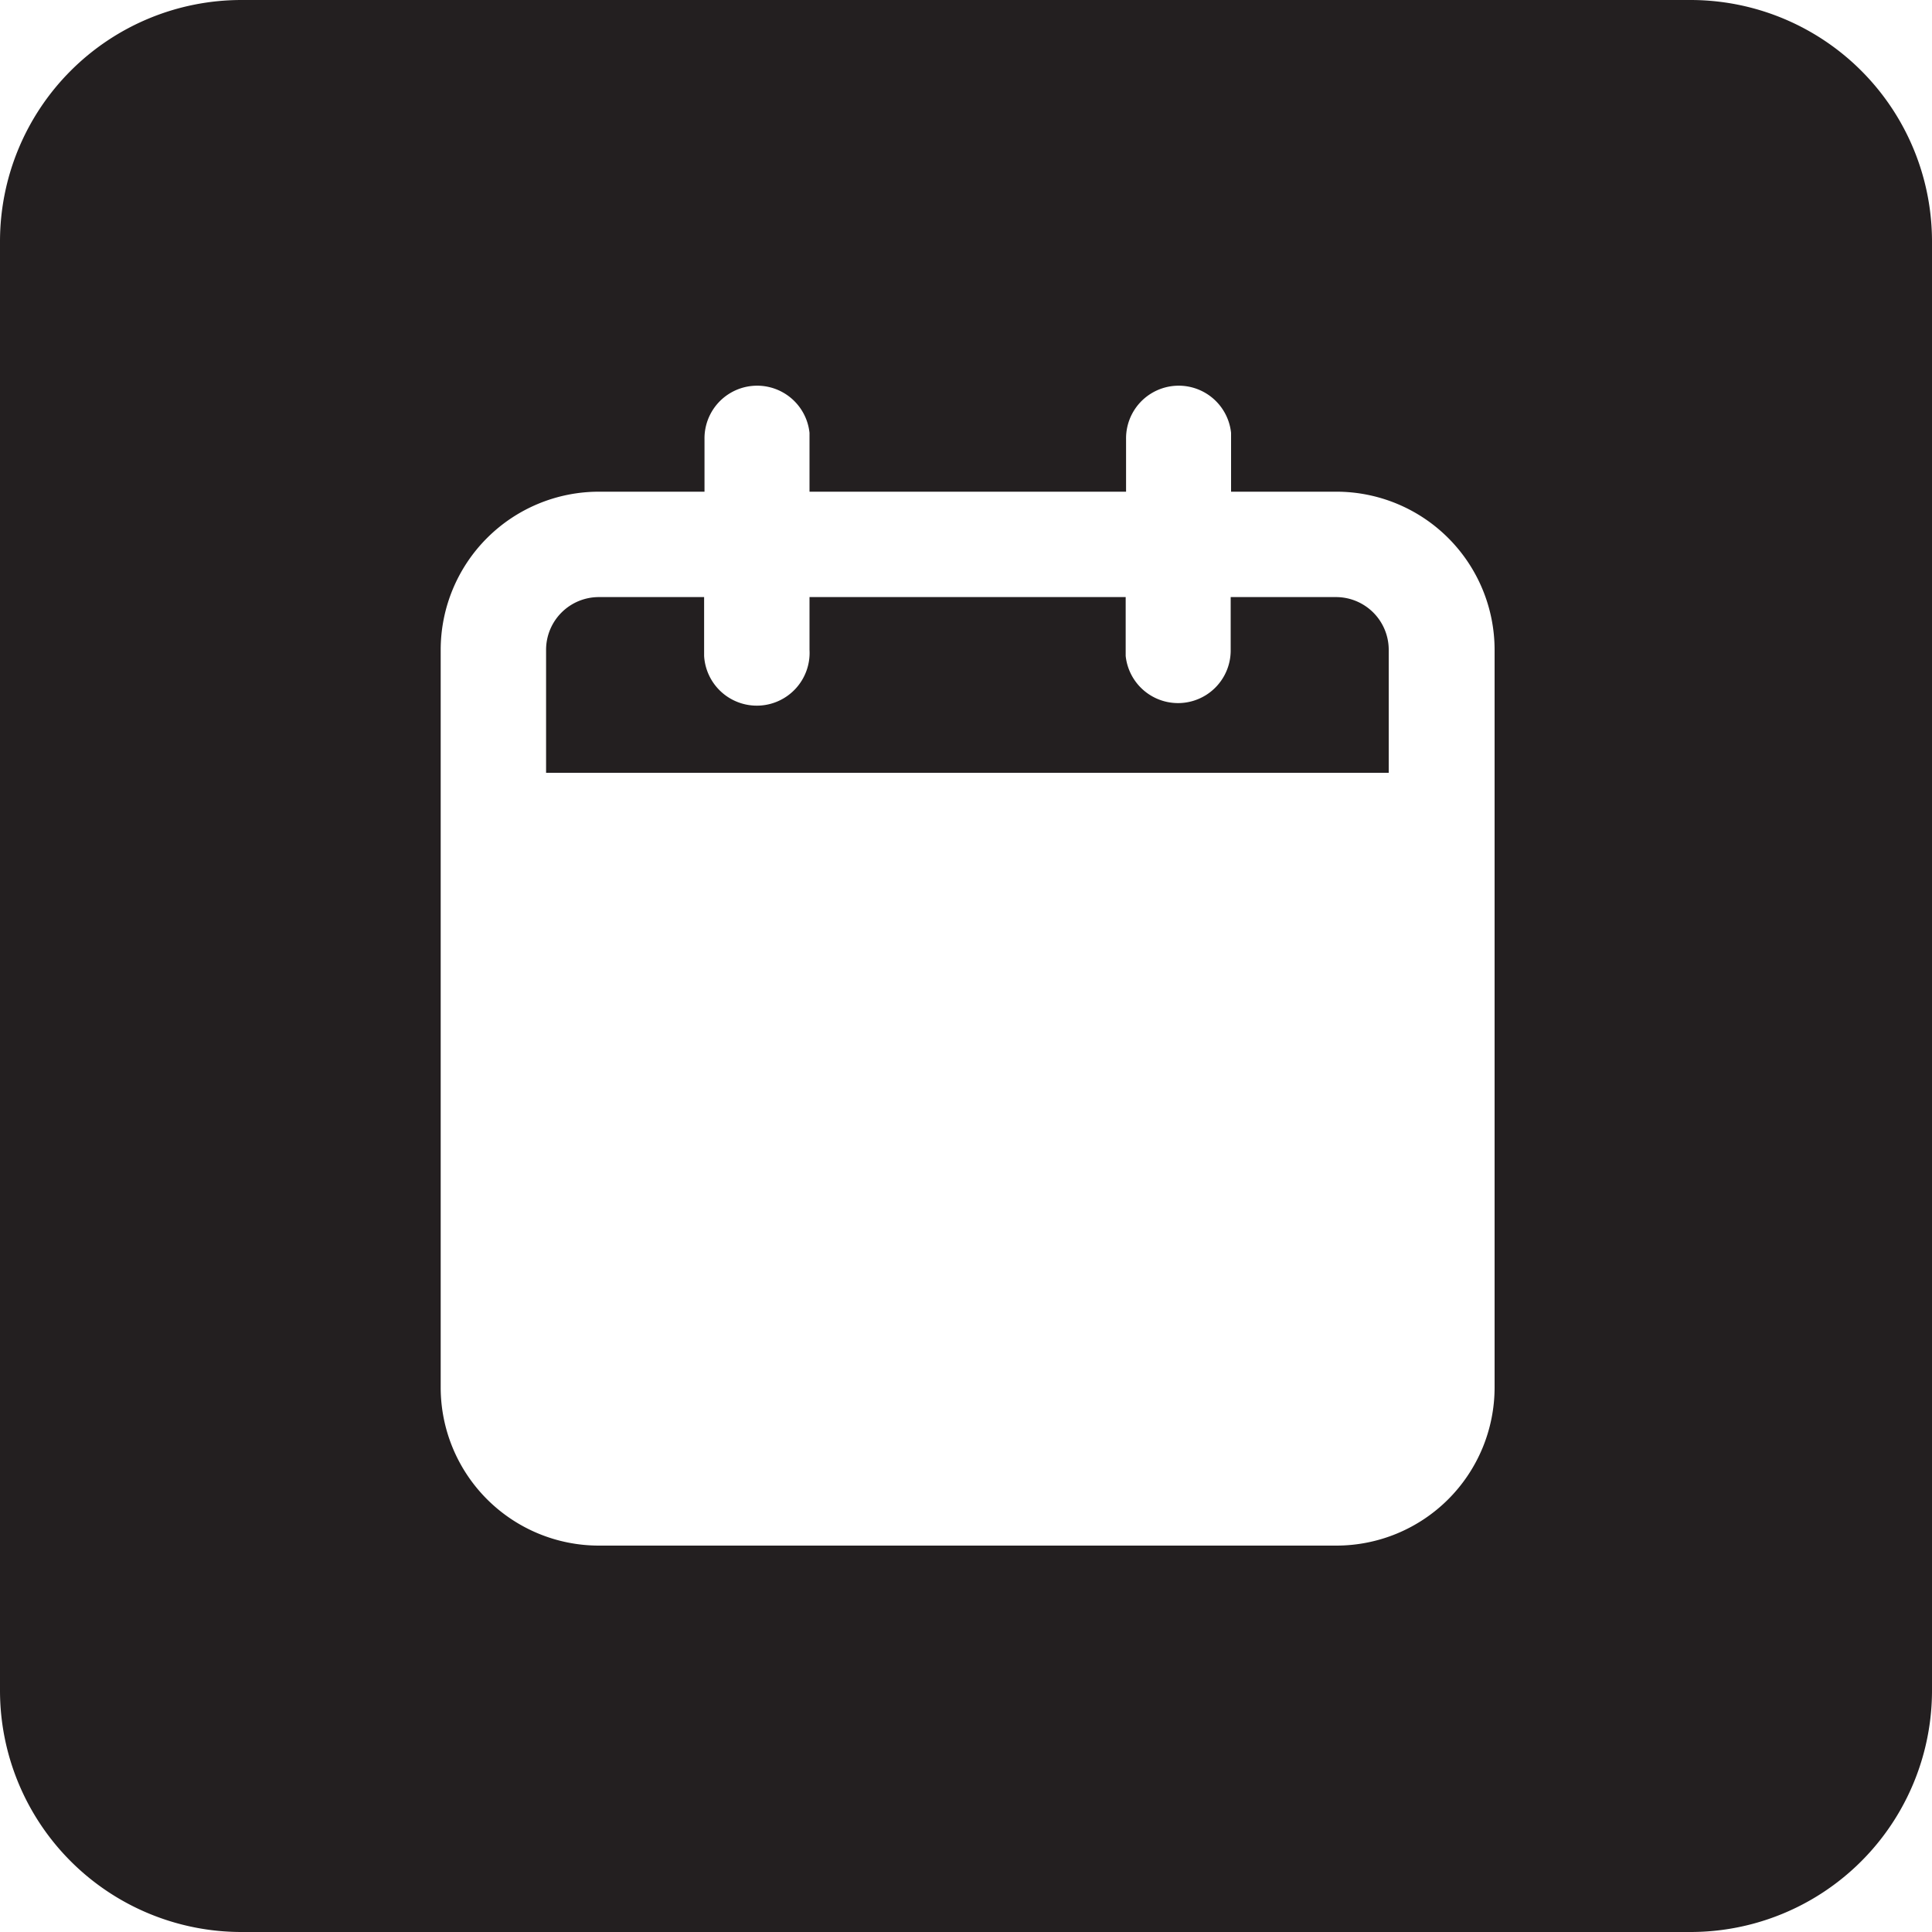 <svg xmlns="http://www.w3.org/2000/svg" width="20" height="20" viewBox="0 0 20 20">
  <path id="Combined_Shape" data-name="Combined Shape" d="M17.5,20H2.5A2.5,2.5,0,0,1,0,17.5V2.5A2.5,2.5,0,0,1,2.5,0h15A2.5,2.5,0,0,1,20,2.5v15A2.5,2.5,0,0,1,17.5,20ZM6.2,5.09A1.638,1.638,0,0,0,4.562,6.727v7.637A1.638,1.638,0,0,0,6.2,16h7.636a1.638,1.638,0,0,0,1.636-1.636V6.727A1.638,1.638,0,0,0,13.835,5.09H12.744V4.545l0-.064a.545.545,0,0,0-1.087.064V5.09H8.38V4.545l0-.064a.545.545,0,0,0-1.087.064V5.09ZM14.38,8H5.653V6.727A.546.546,0,0,1,6.2,6.181H7.289v.545l0,.064A.545.545,0,0,0,8.38,6.727V6.181h3.273v.545l0,.064a.545.545,0,0,0,1.087-.064V6.181h1.091a.546.546,0,0,1,.545.545V8Z" transform="translate(0 0)" fill="#231f20"/>
</svg>
